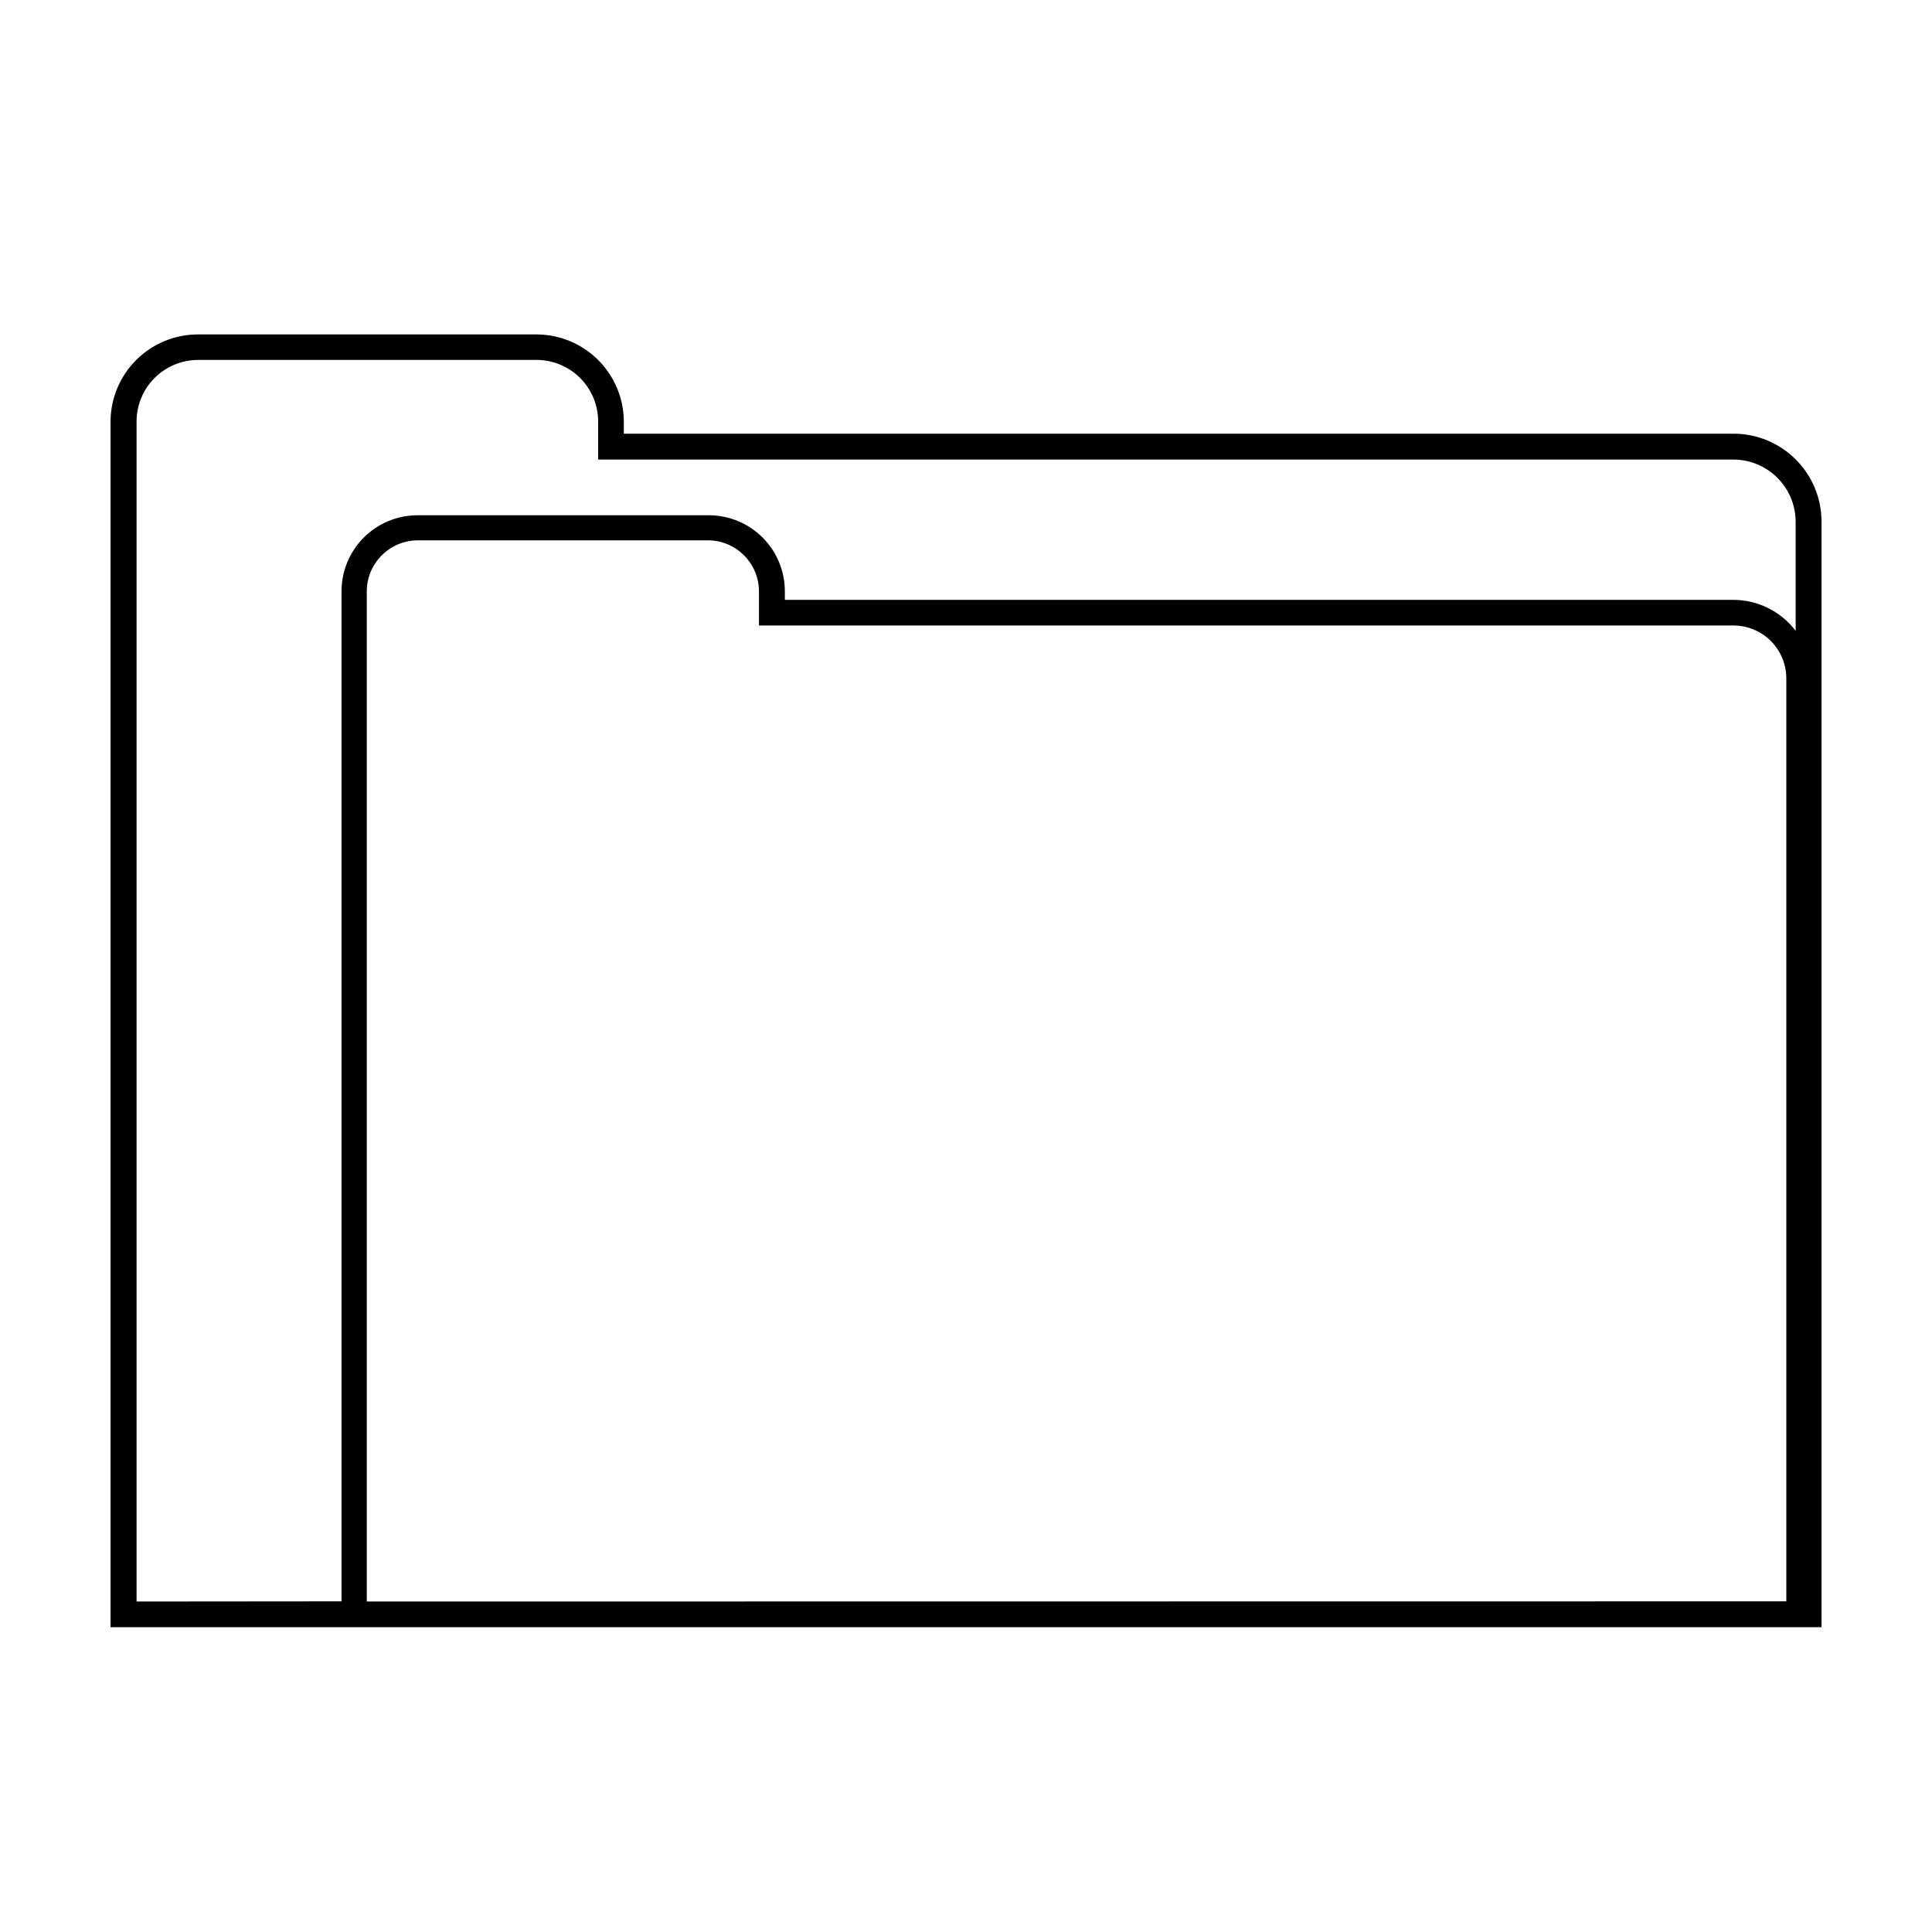 <?xml version="1.0" encoding="UTF-8"?>
<!-- Uploaded to: ICON Repo, www.svgrepo.com, Generator: ICON Repo Mixer Tools -->
<svg fill="#000000" width="800px" height="800px" version="1.1" viewBox="144 144 512 512" xmlns="http://www.w3.org/2000/svg">
 <path d="m603.39 258.93h-294.07v-3.176c-0.012-6.129-2.453-12.004-6.789-16.336-4.332-4.336-10.207-6.777-16.336-6.789h-89.777c-6.121 0.012-11.988 2.445-16.32 6.769-4.332 4.324-6.777 10.184-6.805 16.305v319.52h453.43v-293.02c-0.012-6.176-2.477-12.098-6.848-16.461-4.375-4.363-10.301-6.812-16.477-6.812zm-423.2 309.49v-312.71c0-4.328 1.719-8.48 4.781-11.543 3.059-3.059 7.211-4.781 11.543-4.781h89.676c4.328 0 8.48 1.723 11.543 4.781 3.062 3.062 4.781 7.215 4.781 11.543v10.078h300.88c4.363 0.012 8.547 1.75 11.633 4.84 3.09 3.086 4.828 7.269 4.84 11.633v28.918c-3.922-5.168-10.035-8.207-16.523-8.211h-251.35v-2.266c0-5.348-2.121-10.473-5.902-14.25-3.777-3.781-8.902-5.902-14.25-5.902h-77.184c-5.344 0-10.469 2.121-14.25 5.902-3.777 3.777-5.902 8.902-5.902 14.25v267.67zm61.012 0v-267.72c0.027-7.445 6.055-13.477 13.5-13.504h76.934c7.445 0.027 13.473 6.059 13.5 13.504v9.07l258.25-0.004c3.715 0 7.277 1.477 9.902 4.102 2.629 2.629 4.102 6.191 4.102 9.906v244.6z"/>
</svg>